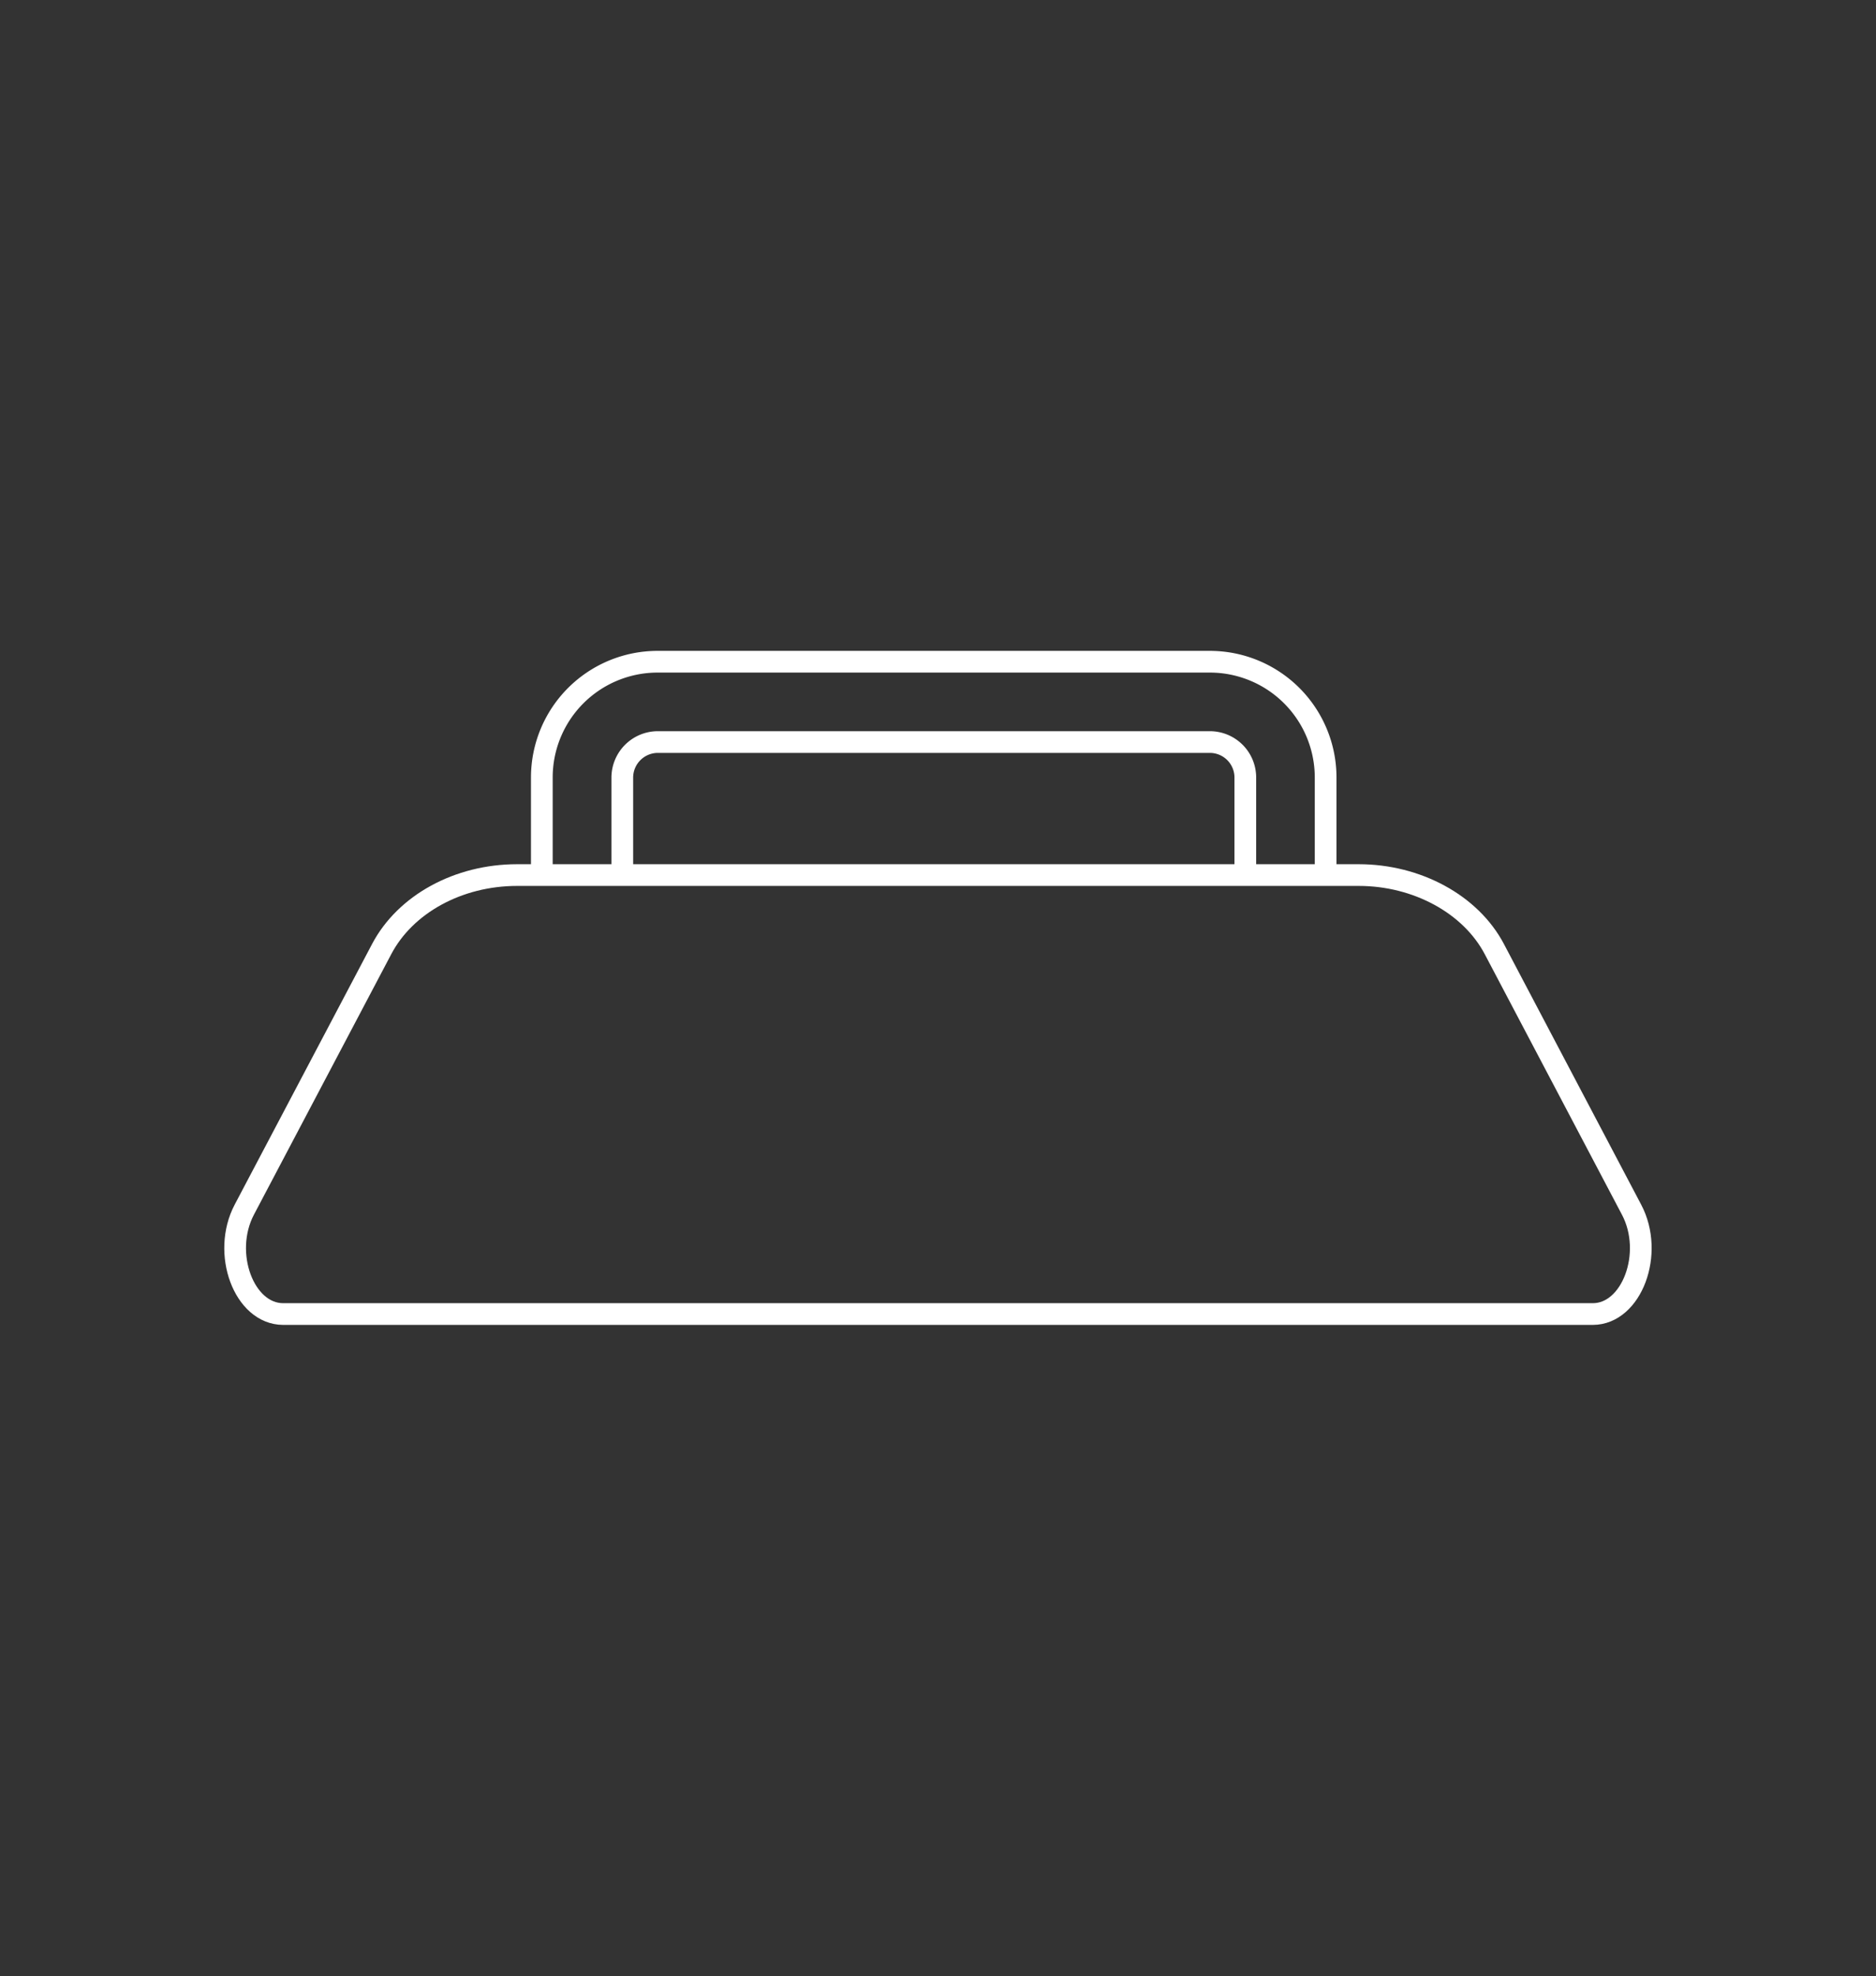 <svg id="Vrstva_1" data-name="Vrstva 1" xmlns="http://www.w3.org/2000/svg" viewBox="0 0 129.63 136.53"><rect x="0" y="0" width="129.63" height="136.53" fill="#333333" stroke="none"/><defs><style>.cls-1{fill:none;stroke:#fff;stroke-miterlimit:10;stroke-width:1.5px;}</style></defs><path class="cls-1" d="M110.06,90.79H19.57c-2.71,0-4.27-4.2-2.69-7.21l9.49-18c1.64-3.12,5.31-5.12,9.36-5.12H93.89c4,0,7.73,2,9.37,5.12l9.48,18C114.33,86.59,112.76,90.79,110.06,90.79Z"/><path class="cls-1" d="M86.05,60.3V53.72a2.45,2.45,0,0,0-2.45-2.45H45.43A2.46,2.46,0,0,0,43,53.72V60.3"/><path class="cls-1" d="M37.44,60.3V53.72a8,8,0,0,1,8-8H83.6a8,8,0,0,1,8,8V60.3"/></svg>